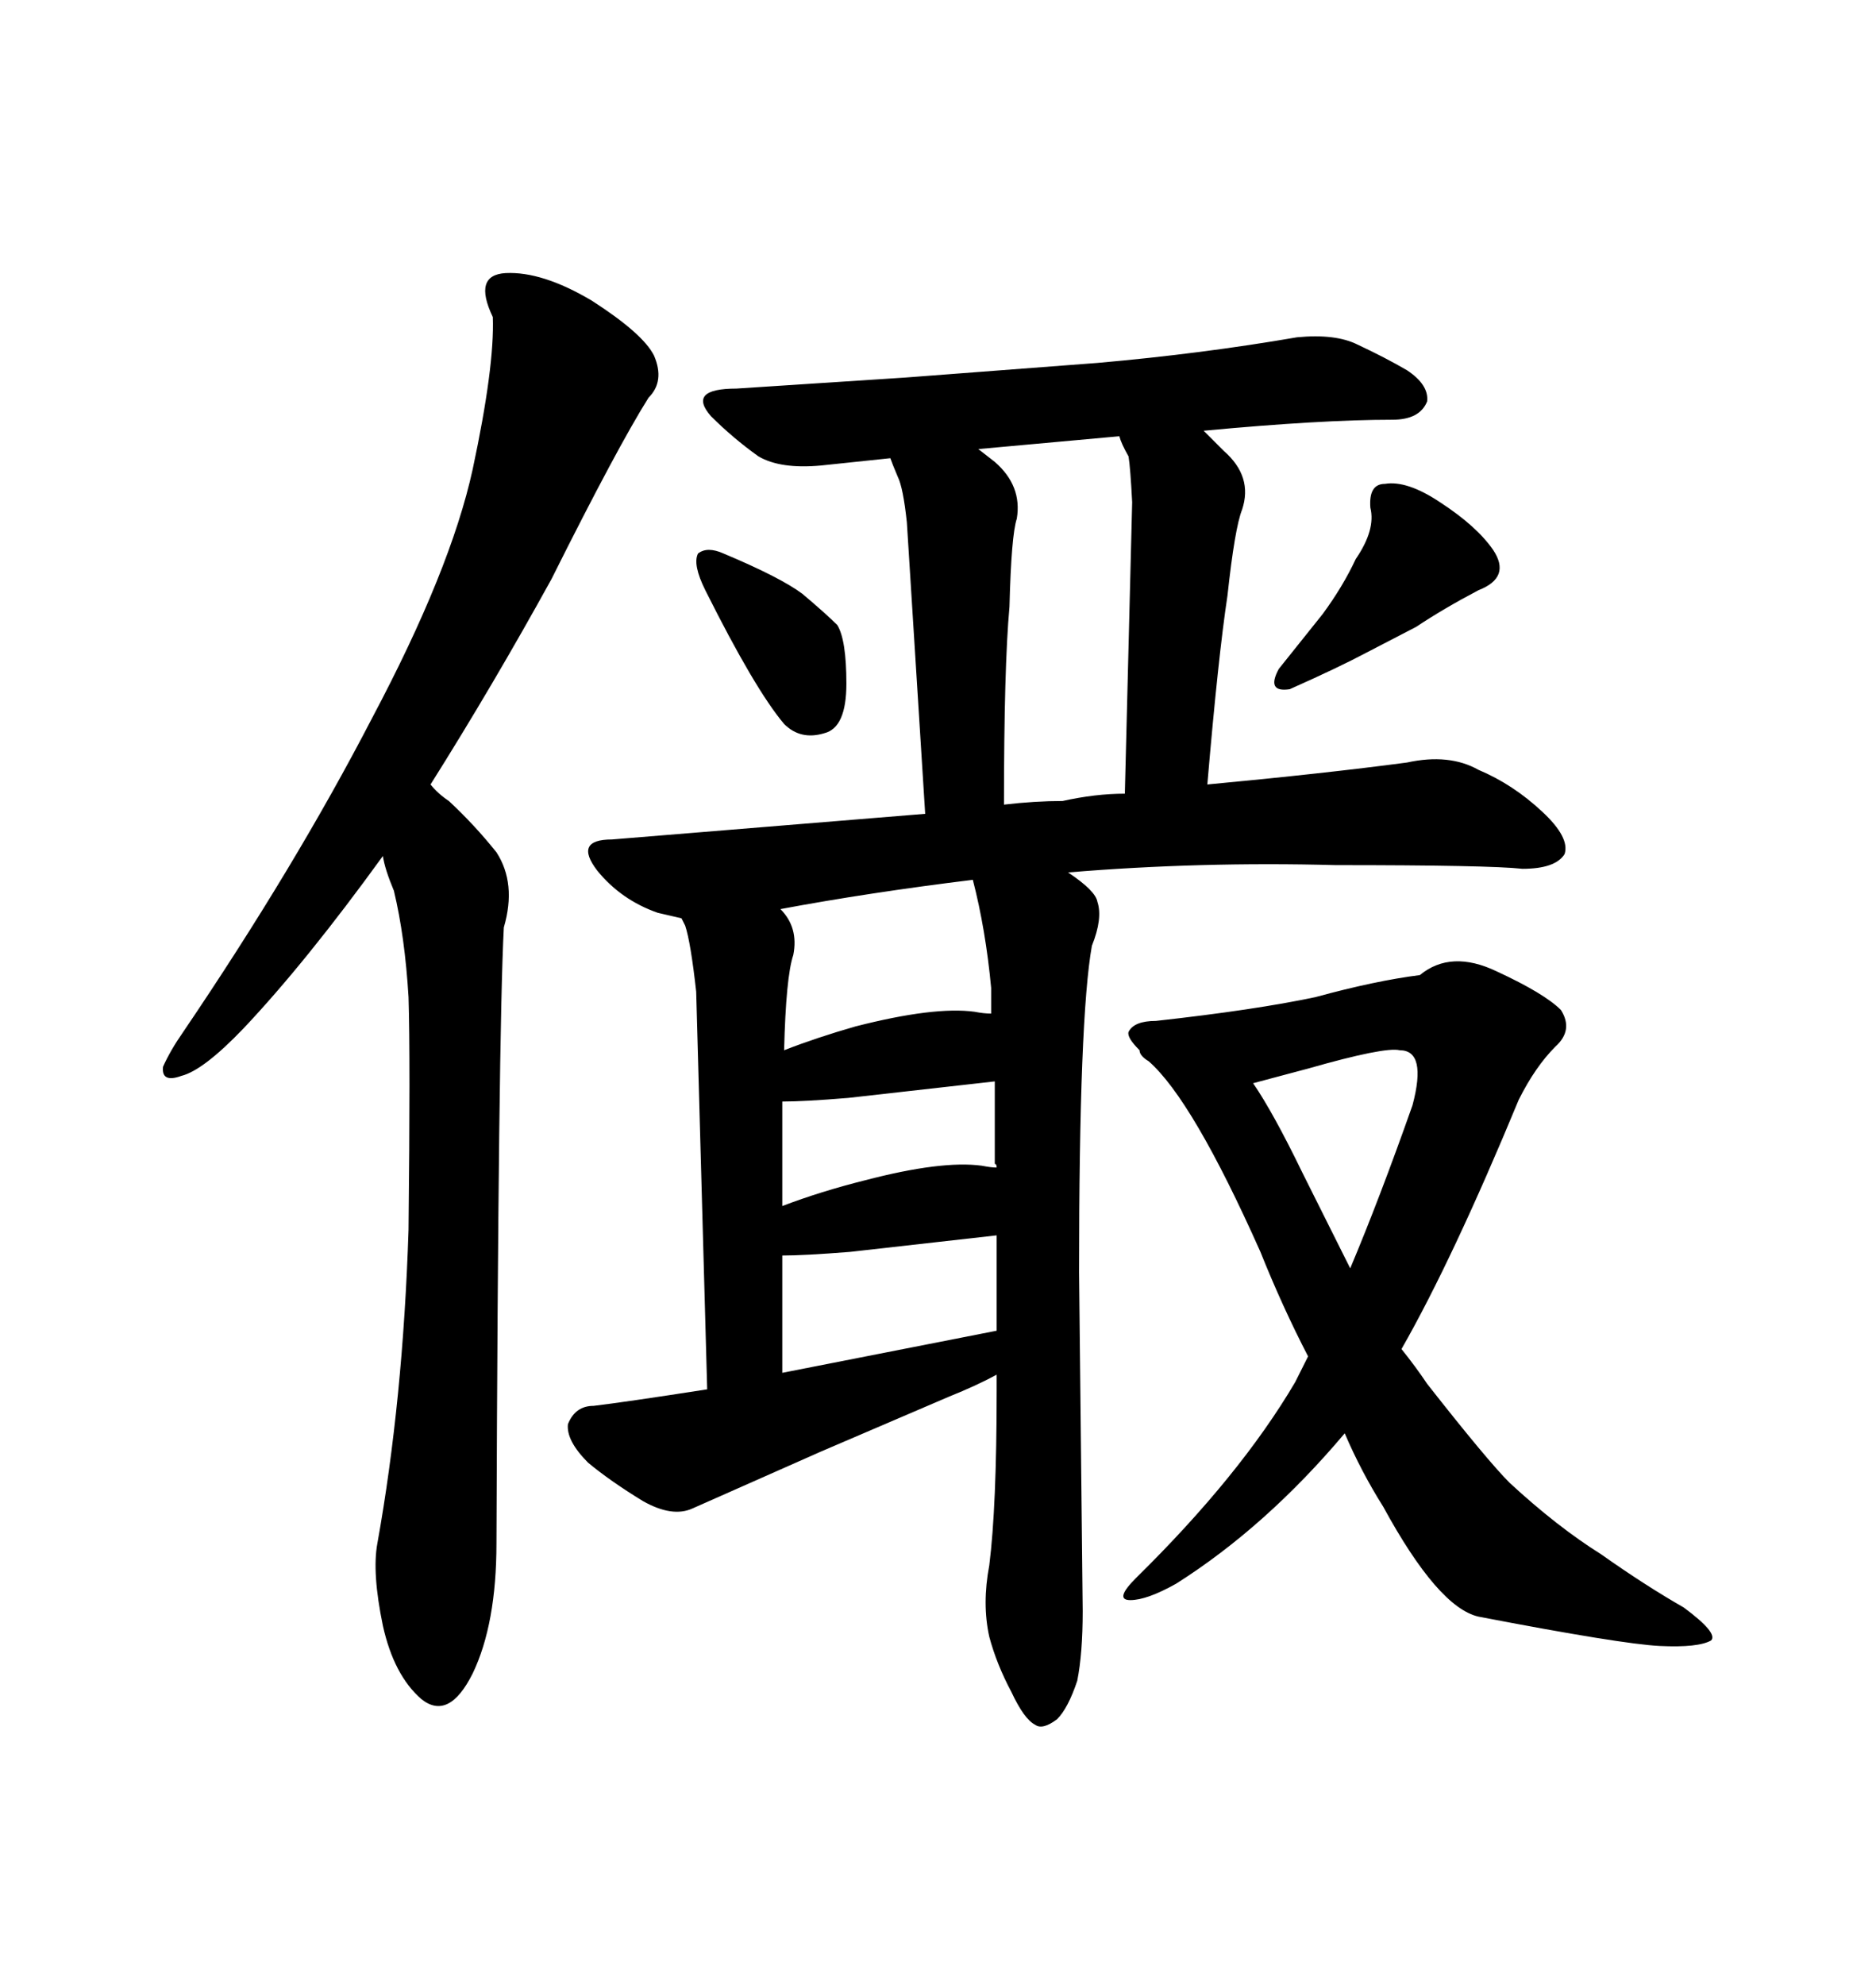 <svg xmlns="http://www.w3.org/2000/svg" xmlns:xlink="http://www.w3.org/1999/xlink" width="300" height="317.285"><path d="M59.47 114.84L59.47 114.84Q72.07 91.11 75.59 75L75.59 75Q79.10 58.59 78.81 50.68L78.81 50.68Q75.59 43.95 80.86 43.65L80.86 43.65Q86.72 43.36 94.63 48.05L94.63 48.05Q102.83 53.32 104.59 56.84L104.59 56.84Q106.35 60.94 103.71 63.57L103.71 63.57Q98.73 71.48 88.18 92.58L88.18 92.58Q78.81 109.57 68.85 125.39L68.85 125.39Q70.02 126.86 71.78 128.03L71.78 128.03Q75.88 131.84 79.39 136.23L79.39 136.23Q82.62 141.21 80.57 148.24L80.57 148.24Q79.69 164.94 79.39 246.68L79.39 246.68Q79.39 259.57 75.59 267.48L75.59 267.48Q71.78 275.10 67.38 271.58L67.38 271.58Q62.99 267.77 61.23 259.86L61.23 259.86Q59.47 251.37 60.35 246.68L60.35 246.68Q64.45 223.83 65.33 196.58L65.33 196.58Q65.63 169.04 65.33 159.38L65.33 159.38Q64.75 149.71 62.99 142.38L62.99 142.38Q61.52 138.87 61.23 136.82L61.23 136.82Q48.93 153.81 38.96 164.36L38.96 164.36Q32.52 171.09 29.00 171.97L29.00 171.97Q25.78 173.14 26.07 170.51L26.07 170.51Q27.25 167.87 29.30 164.94L29.30 164.94Q47.17 138.57 59.47 114.84ZM115.72 88.48L115.72 88.48Q124.80 92.29 128.32 94.92L128.32 94.92Q132.13 98.14 133.89 99.90L133.89 99.90Q135.35 102.25 135.35 109.28L135.35 109.28Q135.35 116.31 131.84 117.19L131.84 117.19Q128.03 118.36 125.39 115.72L125.39 115.72Q120.70 110.16 112.79 94.34L112.79 94.34Q110.74 90.23 111.62 88.48L111.62 88.48Q113.09 87.30 115.72 88.48ZM226.46 100.20L218.55 104.30Q214.16 106.64 206.25 110.16L206.25 110.16Q202.44 110.74 204.49 106.93L204.49 106.93L211.52 98.14Q214.75 93.75 216.80 89.36L216.80 89.36Q220.02 84.67 219.14 81.15L219.14 81.15Q218.85 77.34 221.48 77.34L221.48 77.34Q225 76.76 230.27 80.27L230.27 80.27Q236.13 84.08 238.77 87.89L238.77 87.89Q241.70 92.29 236.43 94.34L236.43 94.34Q230.86 97.27 226.46 100.20L226.46 100.20ZM113.09 222.07L111.33 158.50Q110.45 150.59 109.57 147.95L109.57 147.95L108.98 146.78L105.18 145.90Q99.32 143.85 95.51 139.16L95.51 139.16Q91.70 134.18 97.85 134.18L97.85 134.18L147.95 130.08L145.02 83.50Q144.43 77.93 143.55 76.17L143.55 76.17Q142.68 74.12 142.38 73.24L142.38 73.24L131.25 74.41Q124.80 75 121.29 72.95L121.29 72.95Q117.19 70.02 113.67 66.50L113.67 66.50Q109.86 62.11 117.77 62.11L117.77 62.11L144.73 60.35L175.49 58.01Q192.19 56.54 207.42 53.91L207.42 53.91Q213.57 53.32 217.09 55.08L217.09 55.08Q221.48 57.13 225 59.18L225 59.18Q228.52 61.52 228.22 64.16L228.22 64.16Q227.05 67.09 222.66 67.09L222.66 67.09Q211.23 67.09 192.48 68.85L192.48 68.85L195.70 72.07Q200.39 76.17 198.63 81.45L198.63 81.45Q197.46 84.38 196.29 95.21L196.29 95.21Q194.82 104.88 193.07 125.39L193.07 125.39Q211.82 123.63 225 121.88L225 121.88Q231.74 120.41 236.43 123.05L236.43 123.05Q241.99 125.39 246.68 129.79L246.68 129.79Q251.07 133.89 250.20 136.52L250.20 136.52Q248.73 138.87 243.46 138.87L243.46 138.87Q238.18 138.28 213.57 138.28L213.57 138.28Q191.89 137.70 170.80 139.45L170.80 139.45Q175.20 142.38 175.49 144.14L175.49 144.14Q176.37 146.78 174.61 151.17L174.61 151.17Q172.56 162.60 172.56 203.32L172.56 203.32L173.14 257.52Q173.14 264.26 172.27 268.65L172.27 268.65Q170.80 273.05 169.04 274.80L169.04 274.80Q166.70 276.56 165.53 275.68L165.53 275.68Q163.77 274.80 161.72 270.41L161.72 270.41Q159.38 266.02 158.20 261.62L158.20 261.62Q157.03 256.35 158.20 250.20L158.20 250.20Q159.38 240.82 159.38 222.36L159.38 222.36L159.38 219.73Q156.15 221.48 151.76 223.24L151.76 223.24L131.25 232.03L110.74 241.11Q107.52 242.58 102.83 239.94L102.83 239.94Q97.56 236.72 94.04 233.79L94.04 233.79Q90.53 230.27 90.82 227.64L90.82 227.64Q91.99 224.71 94.92 224.71L94.92 224.71Q99.90 224.12 113.09 222.07L113.09 222.07ZM159.38 197.46L135.94 200.10Q128.61 200.68 125.10 200.68L125.10 200.68L125.10 219.43L159.38 212.70L159.38 197.46ZM159.08 172.85L135.64 175.49Q128.61 176.07 125.10 176.07L125.10 176.07L125.10 192.77Q131.25 190.43 138.28 188.67L138.28 188.67Q150.59 185.45 157.03 186.33L157.03 186.33Q158.50 186.62 159.38 186.62L159.38 186.62Q159.38 186.04 159.08 186.04L159.08 186.04L159.08 172.85ZM124.80 145.31L124.80 145.31Q127.73 148.24 126.86 152.64L126.86 152.64Q125.68 156.15 125.39 167.87L125.39 167.87Q130.66 165.82 136.82 164.06L136.82 164.06Q149.41 160.84 155.86 161.72L155.86 161.72Q157.32 162.01 158.50 162.01L158.50 162.01L158.50 157.91Q157.62 148.54 155.57 140.63L155.57 140.63Q138.87 142.68 124.80 145.31ZM179.88 126.86L181.05 80.27Q180.76 74.71 180.47 72.95L180.47 72.95Q179.30 70.90 179.00 69.73L179.00 69.73L156.45 71.78L159.08 73.83Q163.48 77.64 162.60 82.91L162.60 82.91Q161.72 85.55 161.43 96.97L161.43 96.97Q160.55 106.64 160.55 128.61L160.55 128.61Q165.53 128.03 169.92 128.03L169.92 128.03Q175.20 126.86 179.88 126.86L179.88 126.86ZM224.12 215.63L224.12 215.63Q226.46 218.55 228.22 221.19L228.22 221.19Q237.89 233.50 241.41 237.01L241.41 237.01Q249.02 244.04 256.05 248.44L256.05 248.44Q263.09 253.42 269.24 256.93L269.24 256.93Q274.80 261.04 273.63 262.21L273.63 262.21Q271.58 263.38 265.43 263.09L265.43 263.09Q259.28 262.79 236.43 258.40L236.43 258.40Q229.98 256.93 221.19 240.82L221.19 240.82Q217.68 235.25 215.04 229.10L215.04 229.10Q202.44 244.04 188.09 253.13L188.09 253.13Q183.40 255.76 180.76 255.76L180.76 255.76Q178.13 255.76 181.64 252.25L181.64 252.25Q198.34 235.84 207.13 220.90L207.13 220.90L209.18 216.80Q205.08 208.89 201.56 200.10L201.56 200.10Q190.72 175.78 183.69 169.63L183.69 169.63Q182.23 168.75 182.23 167.87L182.23 167.87Q180.18 165.82 180.47 164.94L180.47 164.94Q181.35 163.18 184.86 163.18L184.86 163.18Q200.68 161.43 210.35 159.38L210.35 159.38Q220.02 156.74 227.05 155.86L227.05 155.86Q232.03 151.76 239.36 155.27L239.36 155.27Q246.97 158.79 249.61 161.43L249.61 161.43Q251.66 164.65 248.73 167.29L248.73 167.29Q245.51 170.51 242.87 175.78L242.87 175.78Q232.32 201.27 224.12 215.63ZM225.88 176.66L225.88 176.66Q228.22 167.87 223.83 167.87L223.83 167.87Q221.48 167.29 209.18 170.80L209.18 170.80L200.39 173.14Q203.61 177.83 208.30 187.50L208.30 187.50L215.92 202.73Q220.61 191.60 225.88 176.66Z"/></svg>